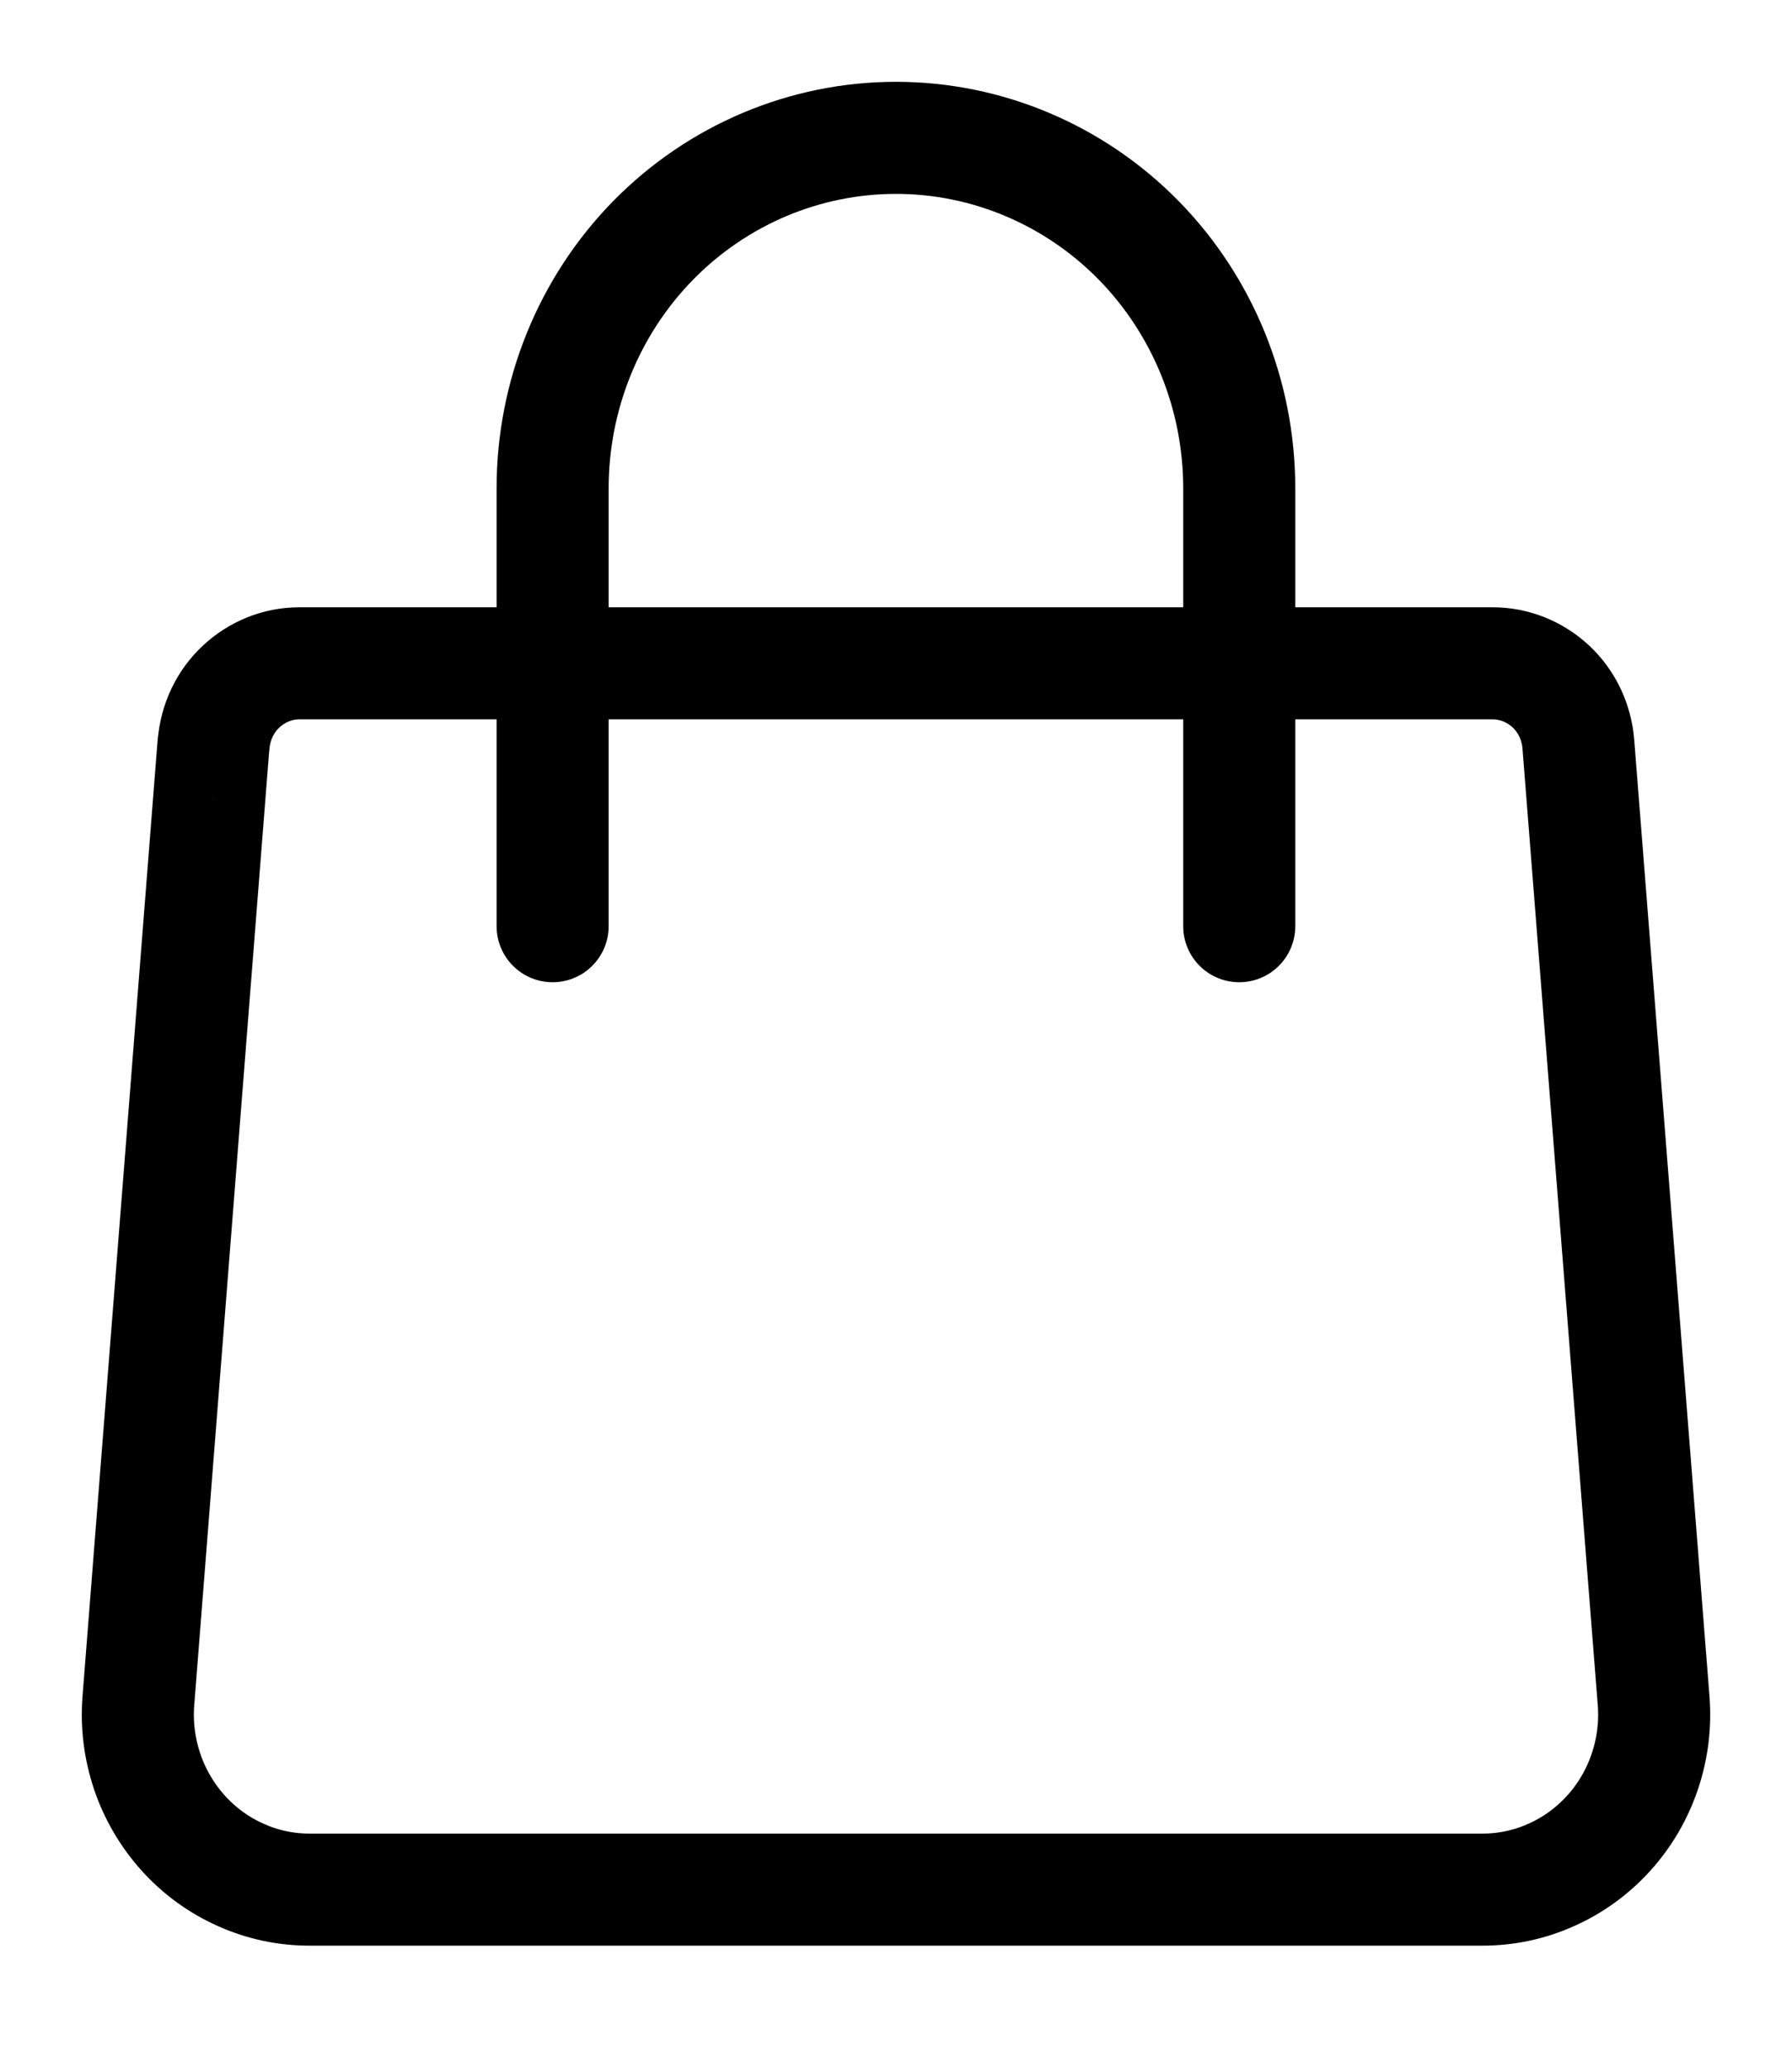 <svg width="13" height="15" viewBox="0 0 13 15" fill="none" xmlns="http://www.w3.org/2000/svg">
<path d="M1.55 5.397C1.563 5.238 1.633 5.089 1.749 4.981C1.864 4.873 2.014 4.812 2.171 4.812H10.829C10.986 4.812 11.136 4.873 11.252 4.981C11.367 5.089 11.437 5.238 11.45 5.397L11.996 12.336C12.01 12.511 11.988 12.686 11.932 12.852C11.876 13.018 11.787 13.17 11.67 13.299C11.553 13.428 11.412 13.531 11.254 13.601C11.097 13.672 10.927 13.708 10.755 13.708H2.245C2.073 13.708 1.903 13.672 1.746 13.601C1.588 13.531 1.447 13.428 1.33 13.299C1.214 13.17 1.124 13.018 1.068 12.852C1.012 12.686 0.99 12.511 1.004 12.336L1.549 5.397H1.55Z" stroke="black" stroke-width="0.813" stroke-linecap="round" stroke-linejoin="round"/>
<path d="M8.99 6.719V3.542C8.99 2.868 8.728 2.221 8.261 1.744C7.794 1.268 7.16 1 6.5 1C5.839 1 5.205 1.268 4.738 1.744C4.271 2.221 4.009 2.868 4.009 3.542V6.719" stroke="black" stroke-width="0.813" stroke-linecap="round" stroke-linejoin="round"/>
</svg>
